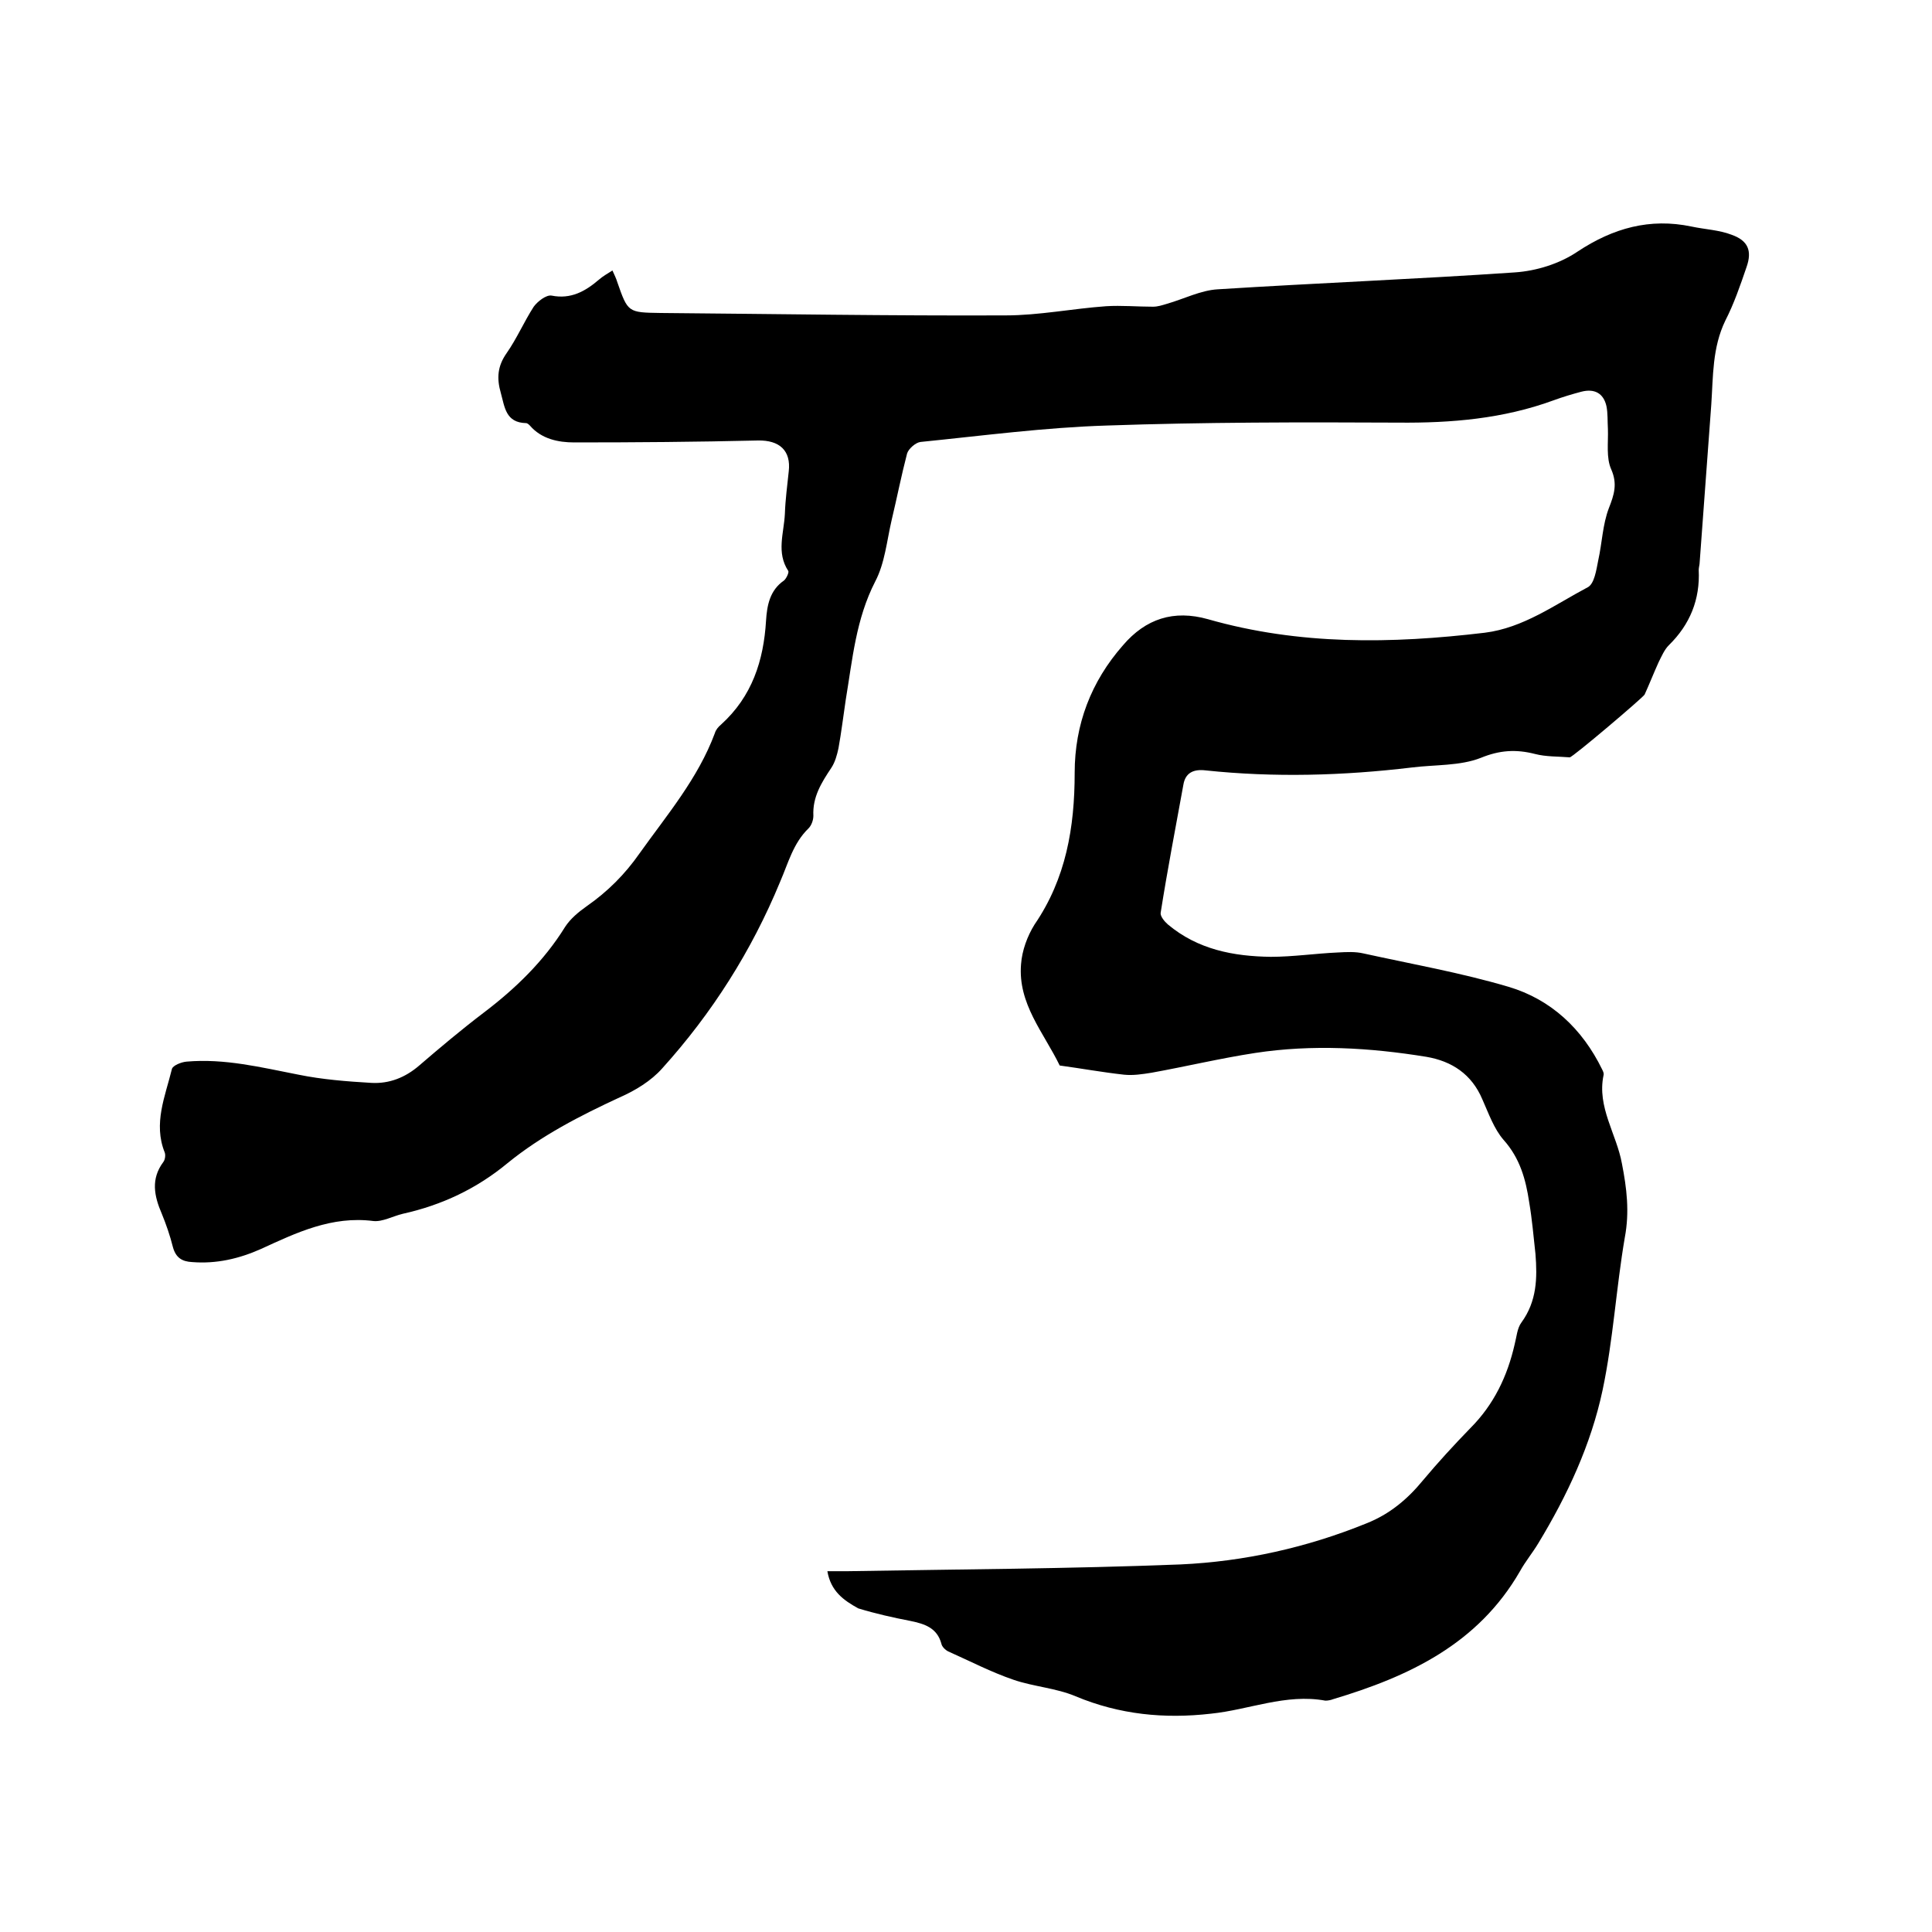 <svg enable-background="new 0 0 400 400" viewBox="0 0 400 400" xmlns="http://www.w3.org/2000/svg"><path d="m171.3 325.3h4.2c23-.4 45.9-.5 68.9-1.4 13.2-.6 26.2-3.5 38.5-8.5 4.8-1.9 8.5-5 11.7-8.9 3.1-3.7 6.4-7.3 9.8-10.8 4.9-4.9 7.7-10.8 9.2-17.4.4-1.5.5-3.3 1.4-4.5 3.2-4.4 3.3-9.2 2.9-14.2-.4-3.6-.7-7.2-1.3-10.7-.7-4.7-1.9-9.1-5.3-12.9-2-2.3-3.1-5.5-4.4-8.4-2.2-5.2-6.3-7.9-11.6-8.8-11.7-1.9-23.6-2.6-35.4-.8-7.2 1.1-14.3 2.8-21.5 4.1-1.9.3-3.8.6-5.7.4-4.5-.5-8.9-1.3-13.3-1.9-3.3-6.8-8.7-12.8-8-21 .2-2.8 1.3-5.8 2.8-8.2 6.5-9.5 8.3-20.1 8.3-31.4 0-10 3.4-18.9 10-26.4 4.7-5.5 10.5-7.4 17.6-5.4 18.9 5.4 38 5.1 57.3 2.8 8-1 14.5-5.8 21.3-9.4 1.4-.7 1.8-3.6 2.2-5.6.8-3.6.9-7.4 2.2-10.8 1.1-2.8 1.8-5 .5-8-1.1-2.4-.6-5.6-.7-8.4-.1-1.6 0-3.2-.3-4.7-.6-2.7-2.5-3.7-5.2-3-1.9.5-3.9 1.1-5.8 1.8-10.4 3.8-21.1 4.7-32.1 4.6-20.1-.1-40.2-.1-60.3.6-12.9.4-25.7 2.1-38.6 3.4-1 .1-2.5 1.4-2.8 2.4-1.2 4.6-2.1 9.2-3.2 13.8-1 4.3-1.4 8.9-3.4 12.7-4 7.8-4.7 16.1-6.1 24.5-.5 3.3-.9 6.7-1.5 10-.3 1.4-.7 2.9-1.5 4.1-2 3-3.9 6-3.7 9.9 0 .9-.4 2-1 2.6-3.2 3.1-4.2 7.2-5.9 11.1-5.9 14.3-14.1 27.2-24.4 38.6-2.3 2.6-5.6 4.6-8.8 6-8.2 3.8-16.2 7.9-23.2 13.6-6.4 5.3-13.6 8.7-21.7 10.5-2.1.5-4.2 1.7-6.1 1.5-8.6-1.1-15.9 2.4-23.3 5.8-4.5 2-9.2 3.1-14.2 2.7-2.1-.1-3.4-.9-4-3.1-.6-2.4-1.4-4.7-2.3-6.9-1.6-3.7-2.3-7.2.3-10.7.4-.5.5-1.5.3-2-2.4-6 .1-11.6 1.5-17.3.2-.7 1.9-1.4 3-1.5 7.9-.7 15.5 1.2 23.2 2.7 4.9 1 10 1.4 15.1 1.7 3.7.2 7-1.1 9.9-3.6 4.3-3.7 8.7-7.4 13.3-10.9 6.6-5 12.5-10.7 16.9-17.8 1.1-1.7 2.8-3.1 4.5-4.3 4.3-3 7.9-6.6 10.9-10.9 5.7-8 12.1-15.5 15.6-24.9.2-.7.7-1.3 1.3-1.8 6.4-5.8 8.8-13.2 9.3-21.5.2-3.2.8-6.3 3.7-8.3.5-.4 1.1-1.7.9-2-2.5-3.8-.9-7.8-.7-11.8.1-3 .5-5.9.8-8.8.5-4.3-1.9-6.5-6.4-6.4-12.7.3-25.3.4-38 .4-3.3 0-6.8-.7-9.2-3.5-.2-.2-.5-.5-.8-.5-4.2-.1-4.4-3.3-5.2-6.2-.9-3.1-.7-5.6 1.2-8.3 2.1-3 3.6-6.5 5.6-9.6.8-1.1 2.6-2.5 3.7-2.3 4 .8 7-.9 9.8-3.3.8-.7 1.7-1.2 2.8-1.9.4.9.8 1.7 1 2.4 2.2 6.3 2.2 6.3 9 6.4 23.8.2 47.6.6 71.4.5 6.9 0 13.8-1.4 20.8-1.9 3.2-.2 6.5.1 9.7.1 1 0 1.9-.3 2.9-.6 3.5-1 7-2.8 10.5-3 20.5-1.3 41-2.1 61.5-3.5 4.5-.3 9.3-1.8 13-4.3 7.4-4.9 15-7 23.6-5.2 2.8.6 5.7.7 8.3 1.7 3.4 1.2 4.3 3.3 3.1 6.7-1.3 3.8-2.6 7.6-4.4 11.1-2.7 5.6-2.5 11.5-2.9 17.4-.8 10.9-1.6 21.7-2.4 32.6 0 .5-.2 1.1-.2 1.6.3 6.1-1.8 11.3-6.2 15.6-.9.9-1.5 2.3-2.1 3.5-1 2.2-1.9 4.5-2.9 6.7-.3.6-14.9 13-15.5 13-2.4-.2-4.9-.1-7.2-.7-3.9-1-7.3-.8-11.2.8-4.3 1.7-9.5 1.4-14.3 2-14.2 1.7-28.5 2.1-42.7.6-2.5-.3-4.2.5-4.6 3-1.6 8.8-3.3 17.6-4.7 26.5-.1.7.8 1.8 1.5 2.4 6.2 5.2 13.6 6.6 21.3 6.7 4.6 0 9.3-.7 13.9-.9 1.8-.1 3.6-.2 5.3.2 10 2.2 20.2 4 30 6.9 8.8 2.6 15.3 8.7 19.4 17.1.2.4.4.8.3 1.2-1.4 6.6 2.7 12.2 3.8 18.3 1 5.1 1.6 10 .6 15.3-1.8 10.5-2.4 21.2-4.6 31.6-2.4 11.3-7.3 21.8-13.3 31.7-1.2 2-2.7 3.8-3.8 5.8-8.7 15.1-23 21.8-38.7 26.5-.5.2-1.1.3-1.6.3-8.2-1.5-15.8 1.9-23.7 2.7-9.6 1.1-18.9.2-28-3.6-4-1.7-8.7-2-12.8-3.4-4.7-1.6-9.1-3.9-13.6-5.9-.6-.3-1.3-1-1.4-1.6-.9-3.3-3.5-4.1-6.4-4.7-3.6-.7-7.2-1.5-10.8-2.6-3.1-1.7-5.7-3.6-6.4-7.7z"/></svg>